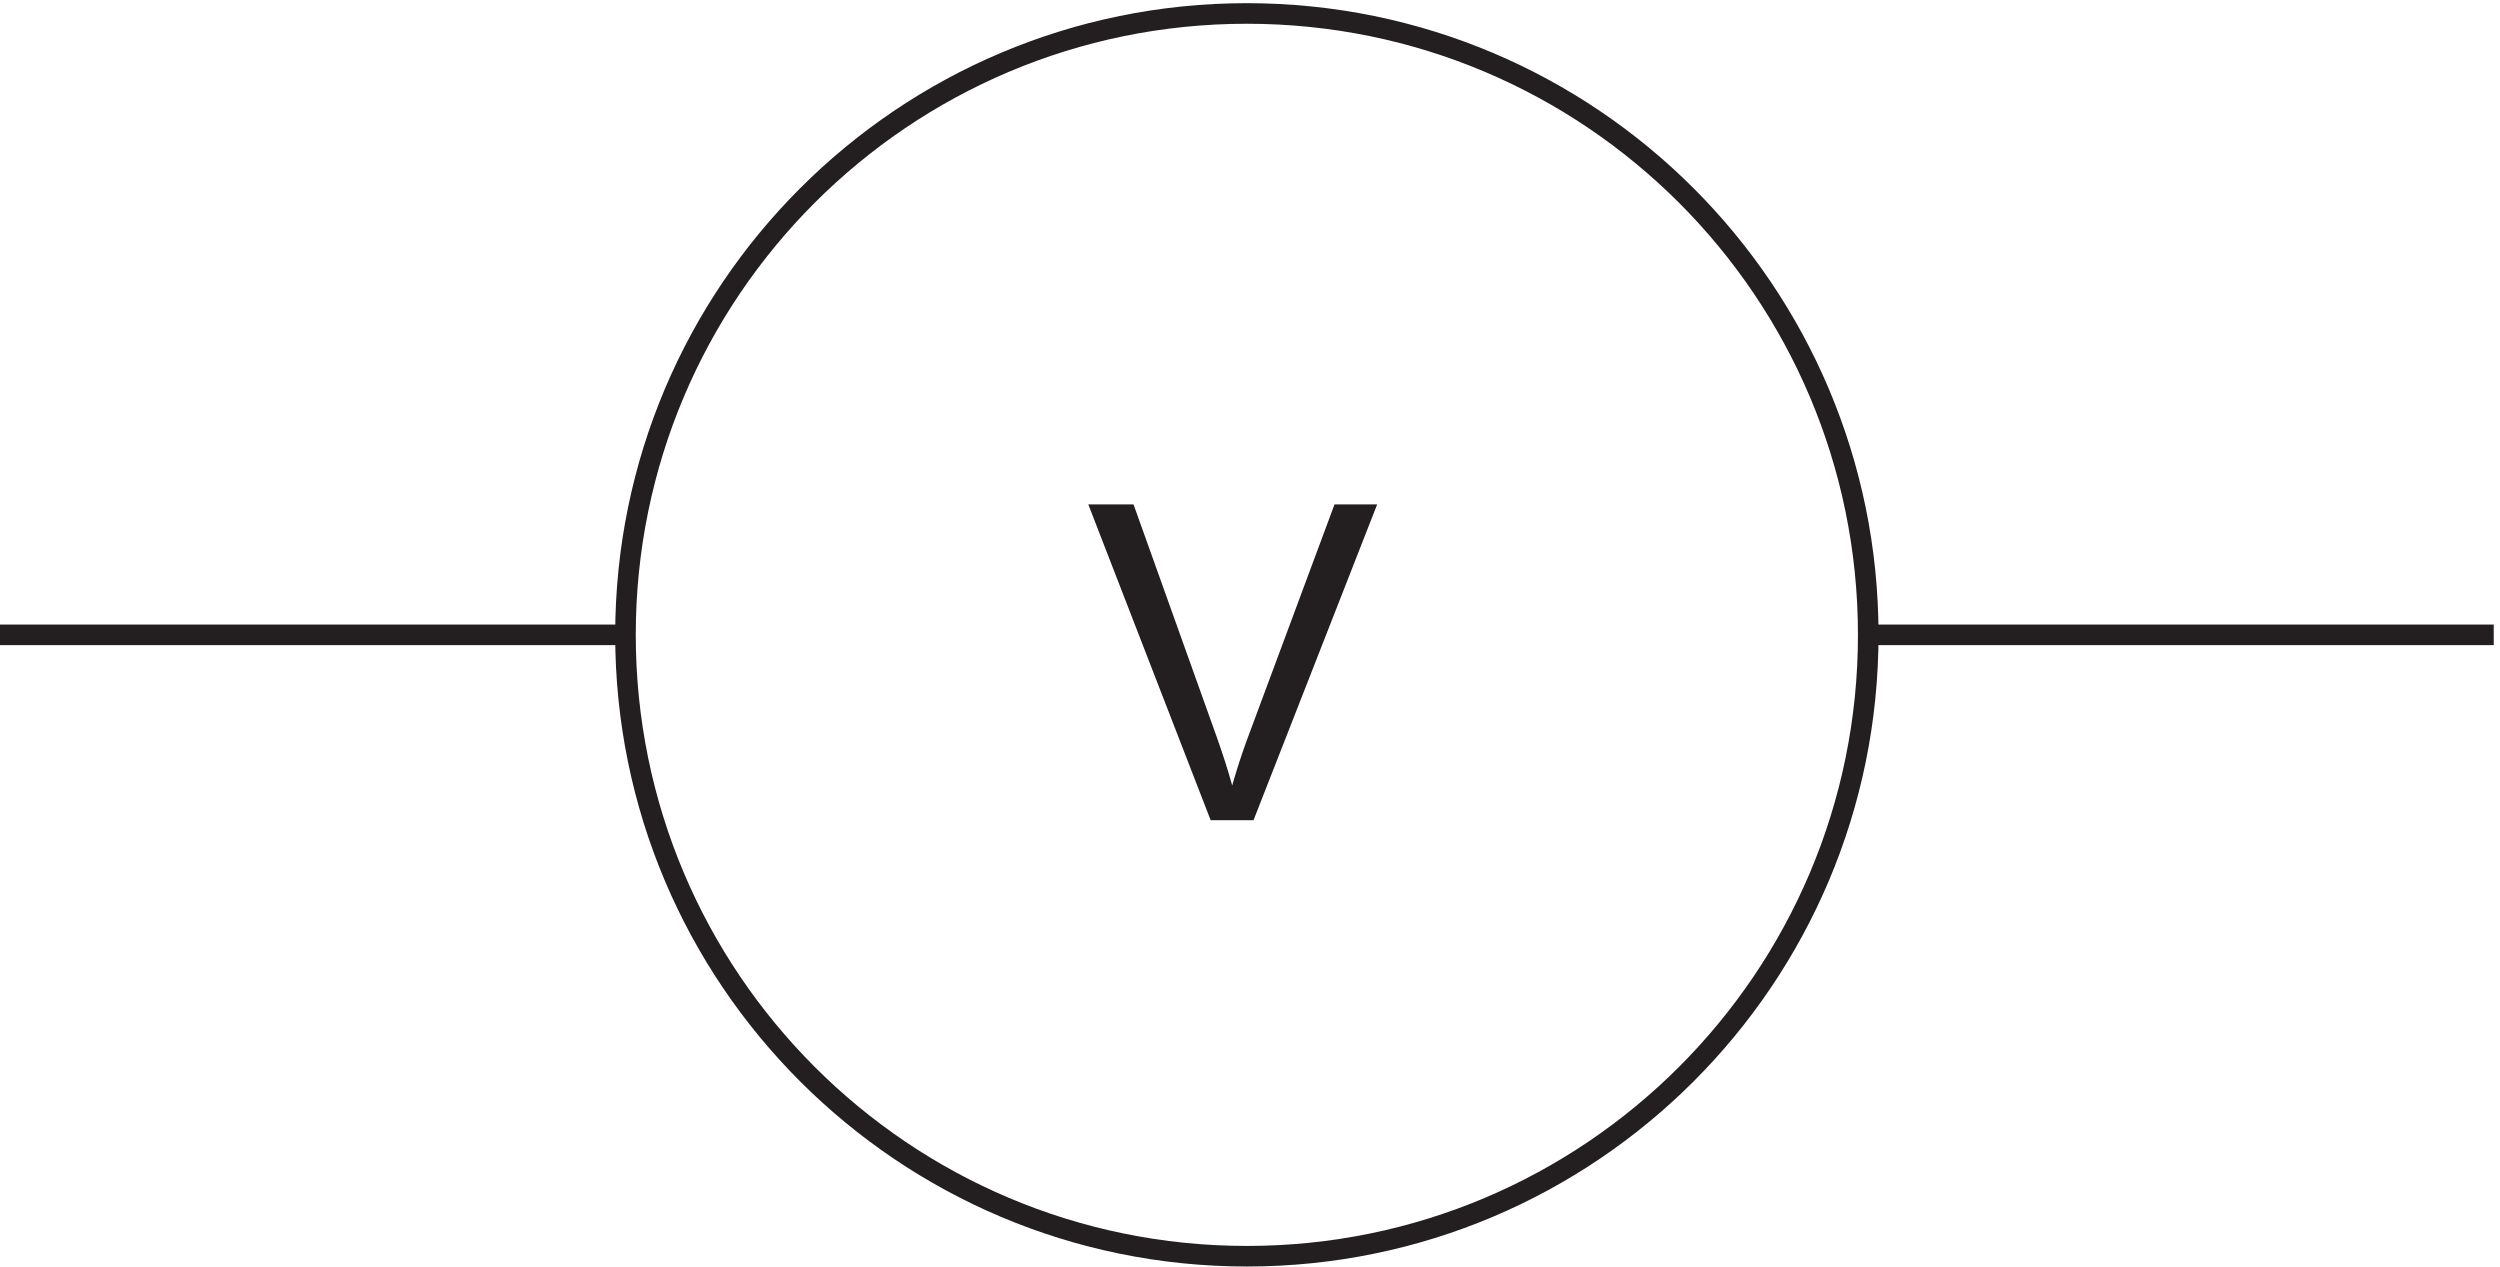 <svg xmlns="http://www.w3.org/2000/svg" xml:space="preserve" width="121.2" height="61.4"><path d="M684.332 230.164c0-125.094-101.402-226.5-226.5-226.5-125.09 0-226.5 101.406-226.5 226.5s101.41 226.5 226.5 226.5c125.098 0 226.5-101.406 226.5-226.5z" style="fill:none;stroke:#231f20;stroke-width:7.5;stroke-linecap:butt;stroke-linejoin:miter;stroke-miterlimit:10;stroke-dasharray:none;stroke-opacity:1" transform="matrix(.133 0 0 -.133 -.444 61.389)"/><path d="m444.637 162.598-44.598 115.105h16.488l29.914-83.621c2.411-6.699 4.426-12.98 6.047-18.844a240.993 240.993 0 0 0 6.203 18.844l31.09 83.621h15.551l-45.07-115.105h-15.625" style="fill:#231f20;fill-opacity:1;fill-rule:nonzero;stroke:none" transform="matrix(.133 0 0 -.133 -.444 61.389)"/><path d="M229.832 230.164H3.332m682.5 0h226.5" style="fill:none;stroke:#231f20;stroke-width:7.5;stroke-linecap:butt;stroke-linejoin:miter;stroke-miterlimit:10;stroke-dasharray:none;stroke-opacity:1" transform="matrix(.133 0 0 -.133 -.444 61.389)"/></svg>
